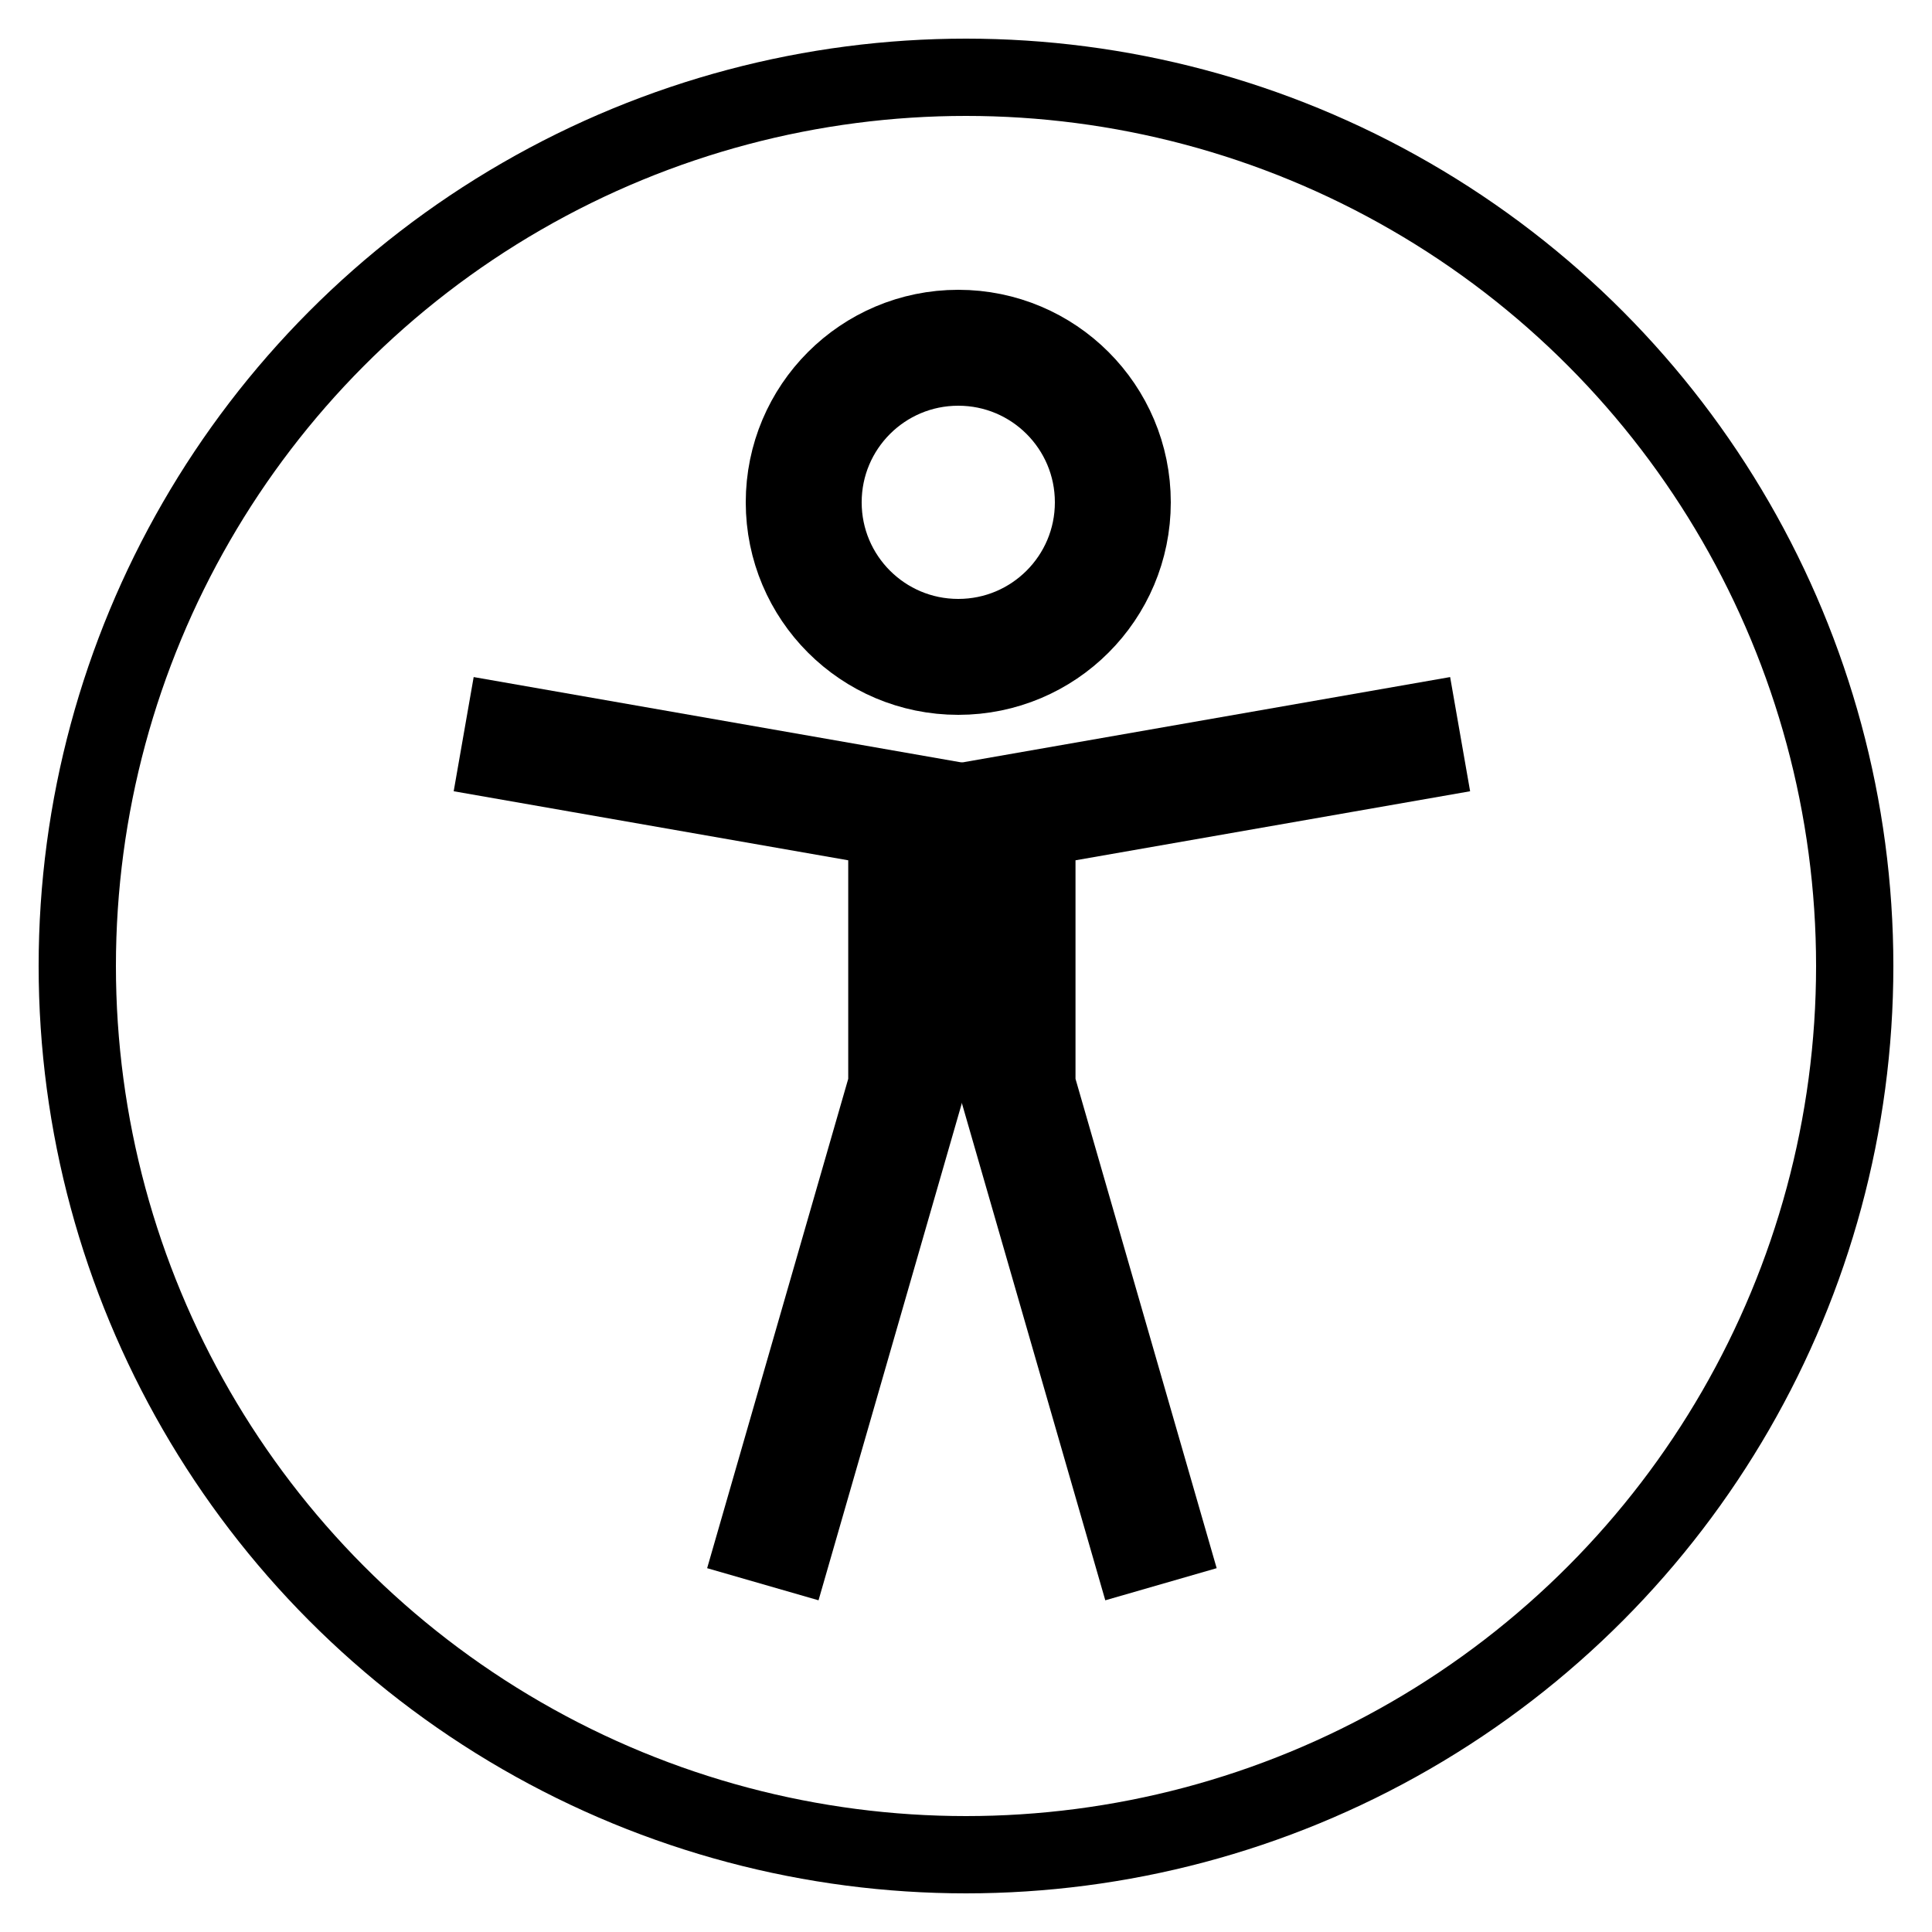 <svg xmlns='http://www.w3.org/2000/svg' width='25' height='25' viewBox='0 0 25 25'> <g fill='none' fill-rule='evenodd'> <g stroke='#000'> <g> <g transform='translate(-43 -211) translate(0 131) translate(44 81)'> <g stroke-width='1.5'> <path d='M8.4 2c0-1.105-.895-2-2-2s-2 .895-2 2 .895 2 2 2 2-.895 2-2z' transform='translate(5 3.5)'/> <g> <path d='M0 0L5.726 1.002 5.726 4.566 3.871 11' transform='translate(5 3.5) translate(0 5)'/> <path d='M7.167 0L12.894 1.002 12.894 4.566 11.038 11' transform='translate(5 3.5) translate(0 5) matrix(-1 0 0 1 20.061 0)'/> </g> </g> <circle cx='11.5' cy='11.5' r='11.5'/> </g> </g> </g> </g> </svg>